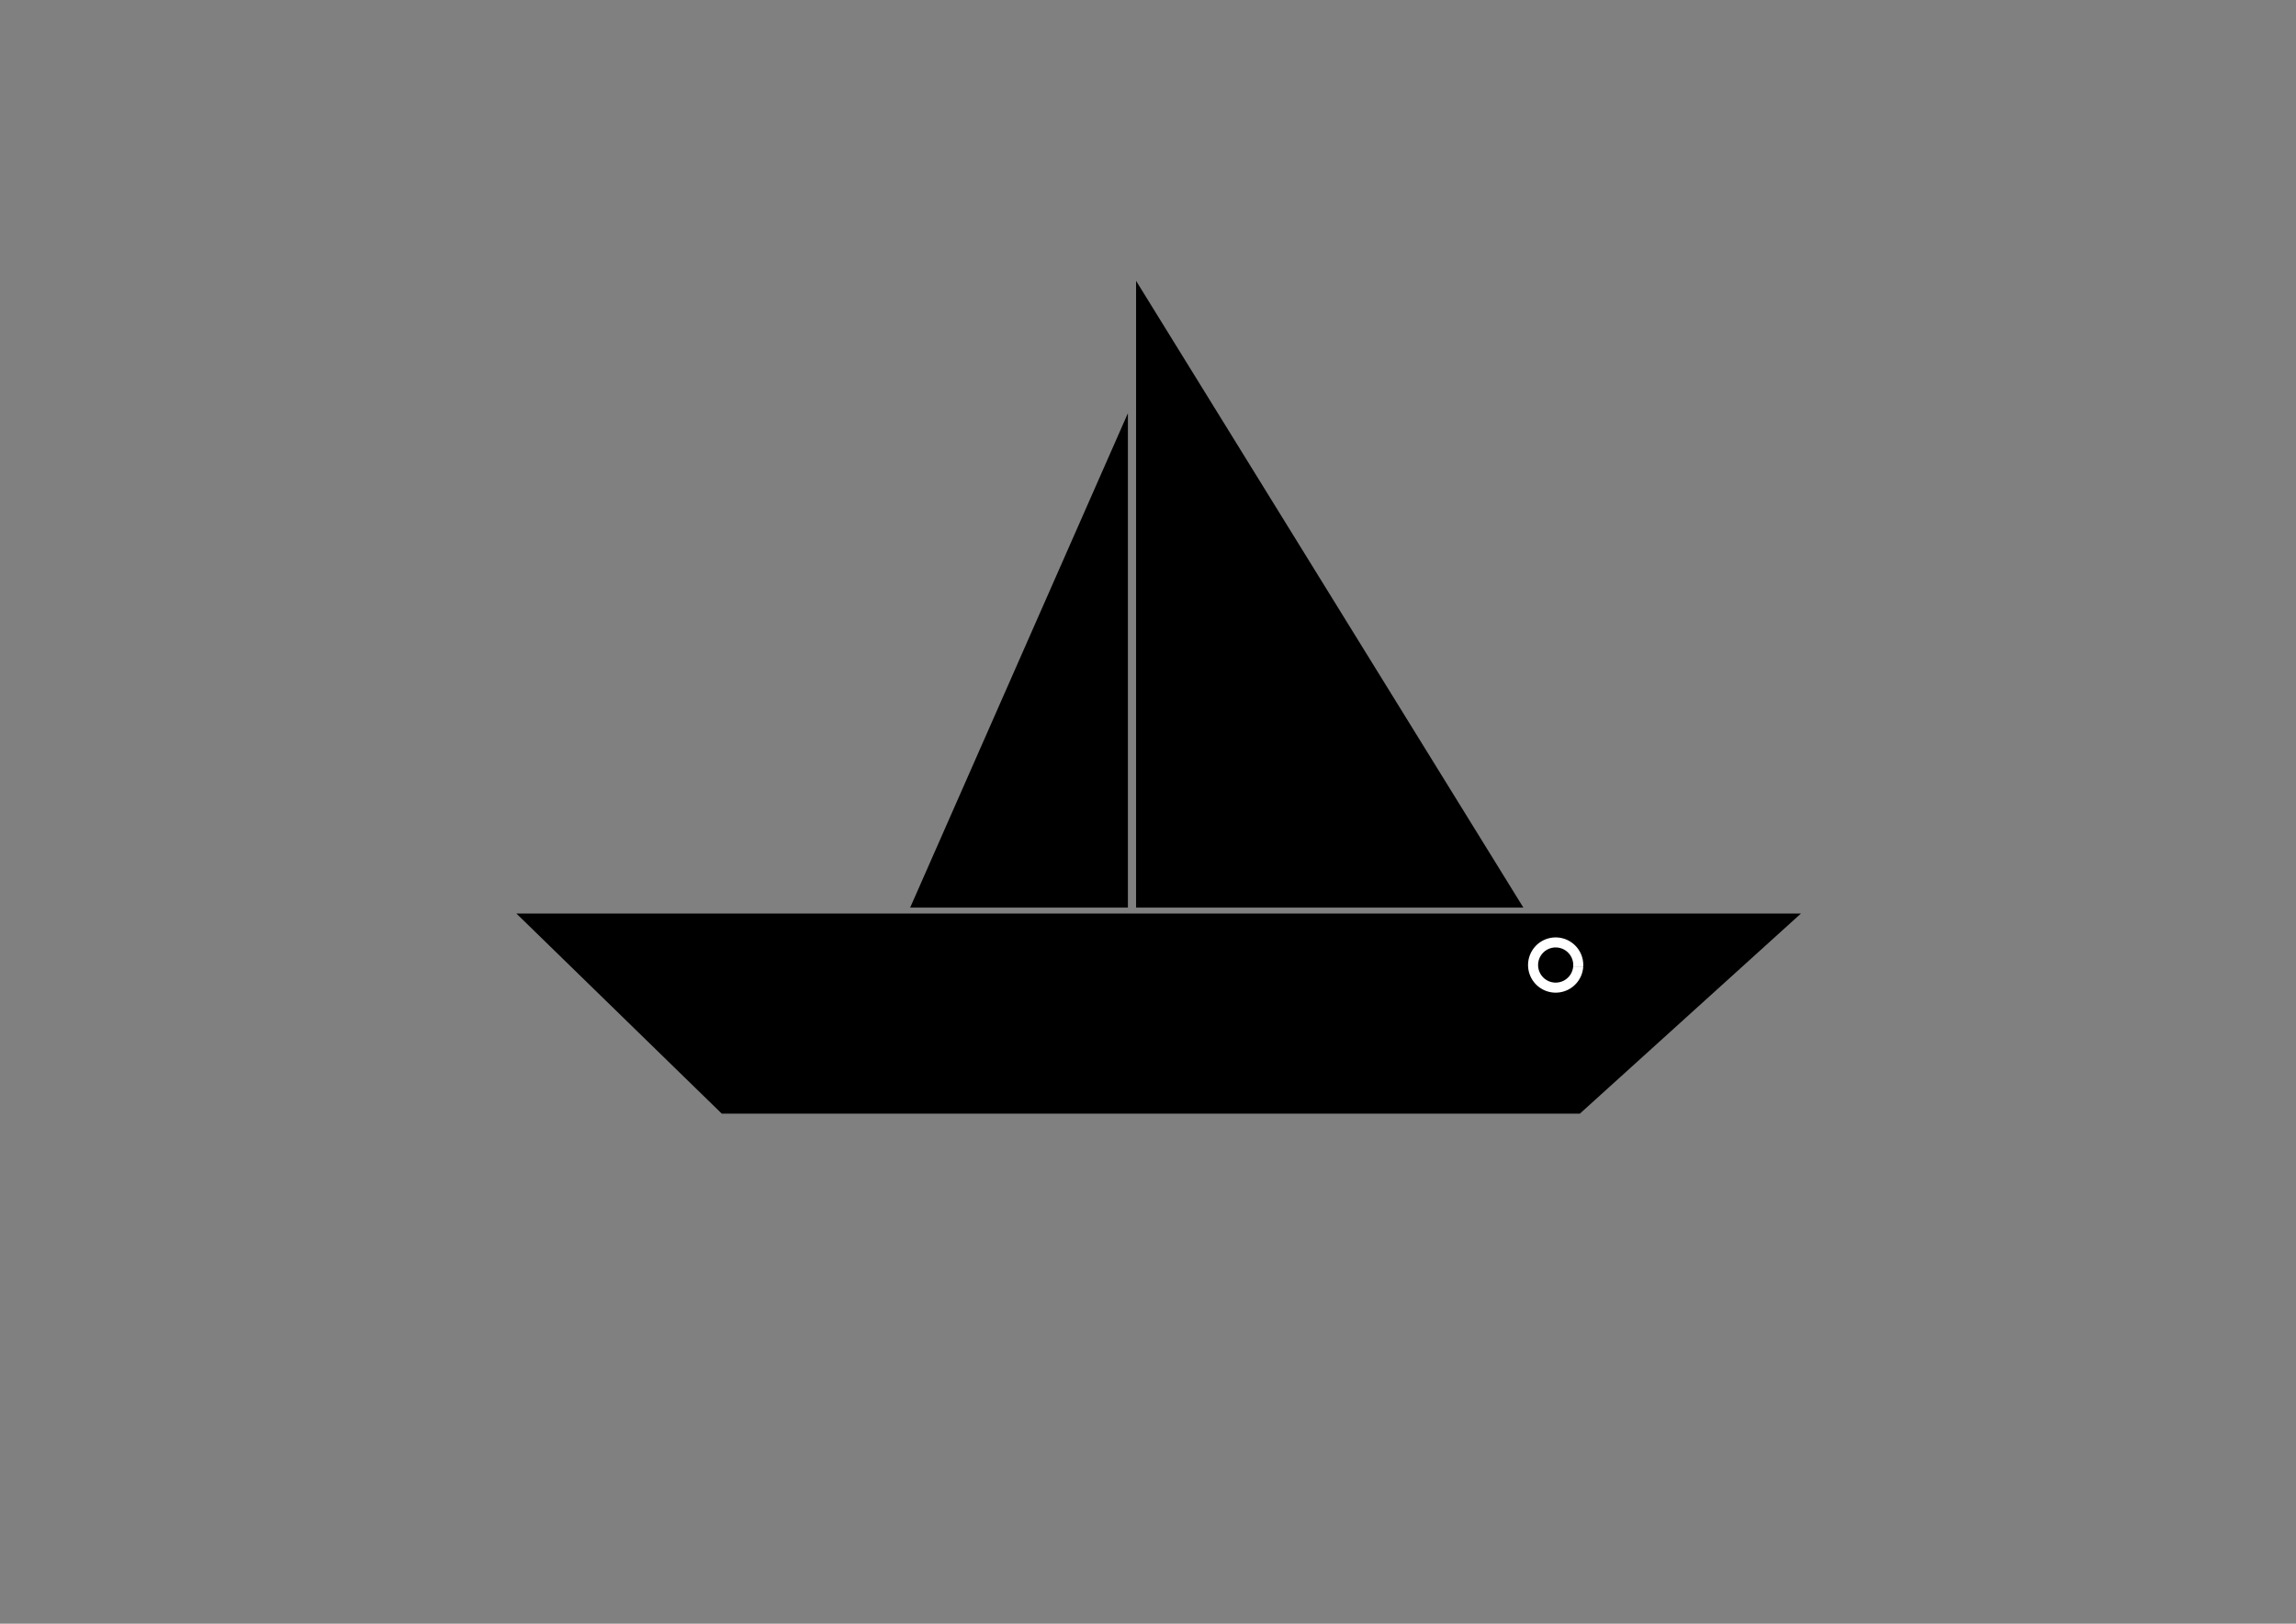 <?xml version="1.0"?>
<svg xmlns="http://www.w3.org/2000/svg" width="1052.362" height="744.094" viewBox="0 0 1052.362 744.094">
  <rect x="0" y="0" width="1052.362" height="744.094" fill="#808080" stroke="none"/>
  <path d="M236.69 418.646h588.767l-101.345 91.717H330.834zM520.718 128.7l177.518 287.23H520.718zM516.971 189.352L417.166 415.93h99.805z"/>
  <path d="M723.359 443.042a10.355 10.355 0 11.003-.04" stroke="#fff" stroke-width="4.6"/>
</svg>
